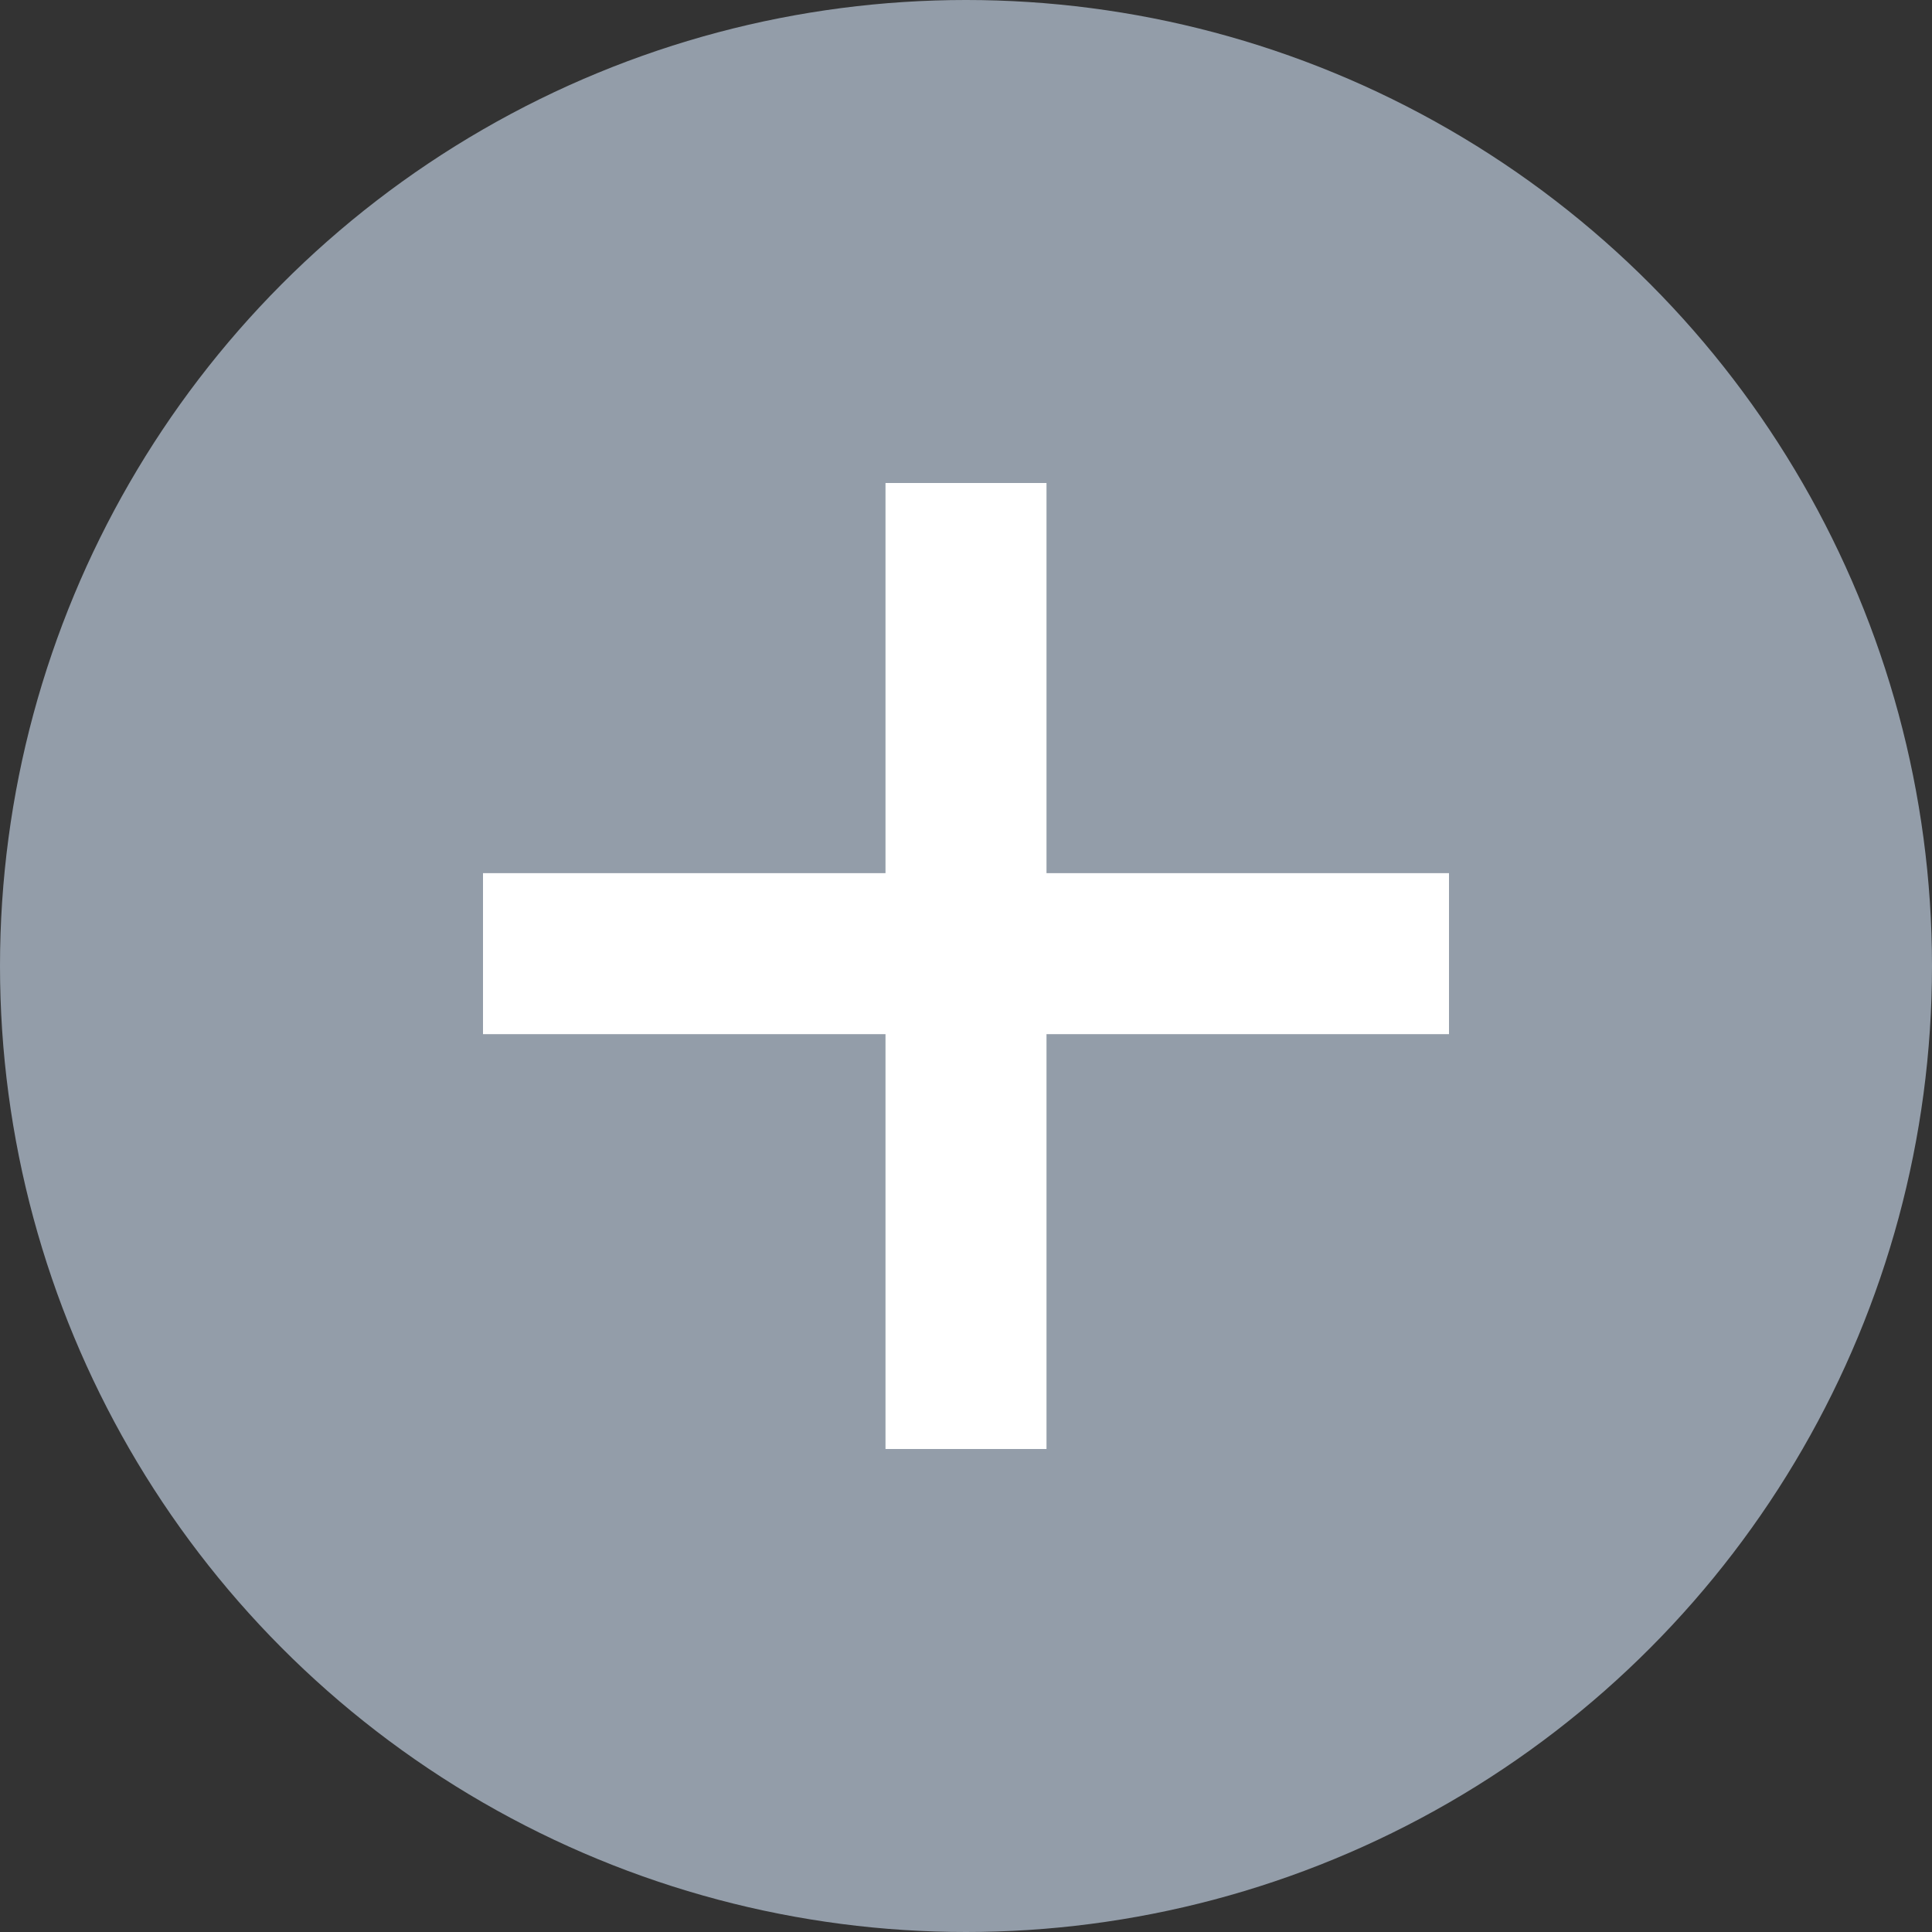 <svg xmlns="http://www.w3.org/2000/svg" width="36" height="36" viewBox="0 0 36 36">
  <rect x="0" y="0" width="36" height="36" fill="#333333" stroke="none"/>
  <g id="グループ_7848" data-name="グループ 7848" transform="translate(-269 -1381)">
    <circle id="楕円形_357" data-name="楕円形 357" cx="18" cy="18" r="18" transform="translate(269 1381)" fill="#939da9"/>
    <g id="グループ_7846" data-name="グループ 7846" transform="translate(278.255 1390)">
      <line id="線_53" data-name="線 53" x2="18" transform="translate(-0.255 8.77)" fill="none" stroke="#fff" stroke-width="3"/>
      <line id="線_54" data-name="線 54" x2="18" transform="translate(8.745) rotate(90)" fill="none" stroke="#fff" stroke-width="3"/>
    </g>
  </g>
</svg>
